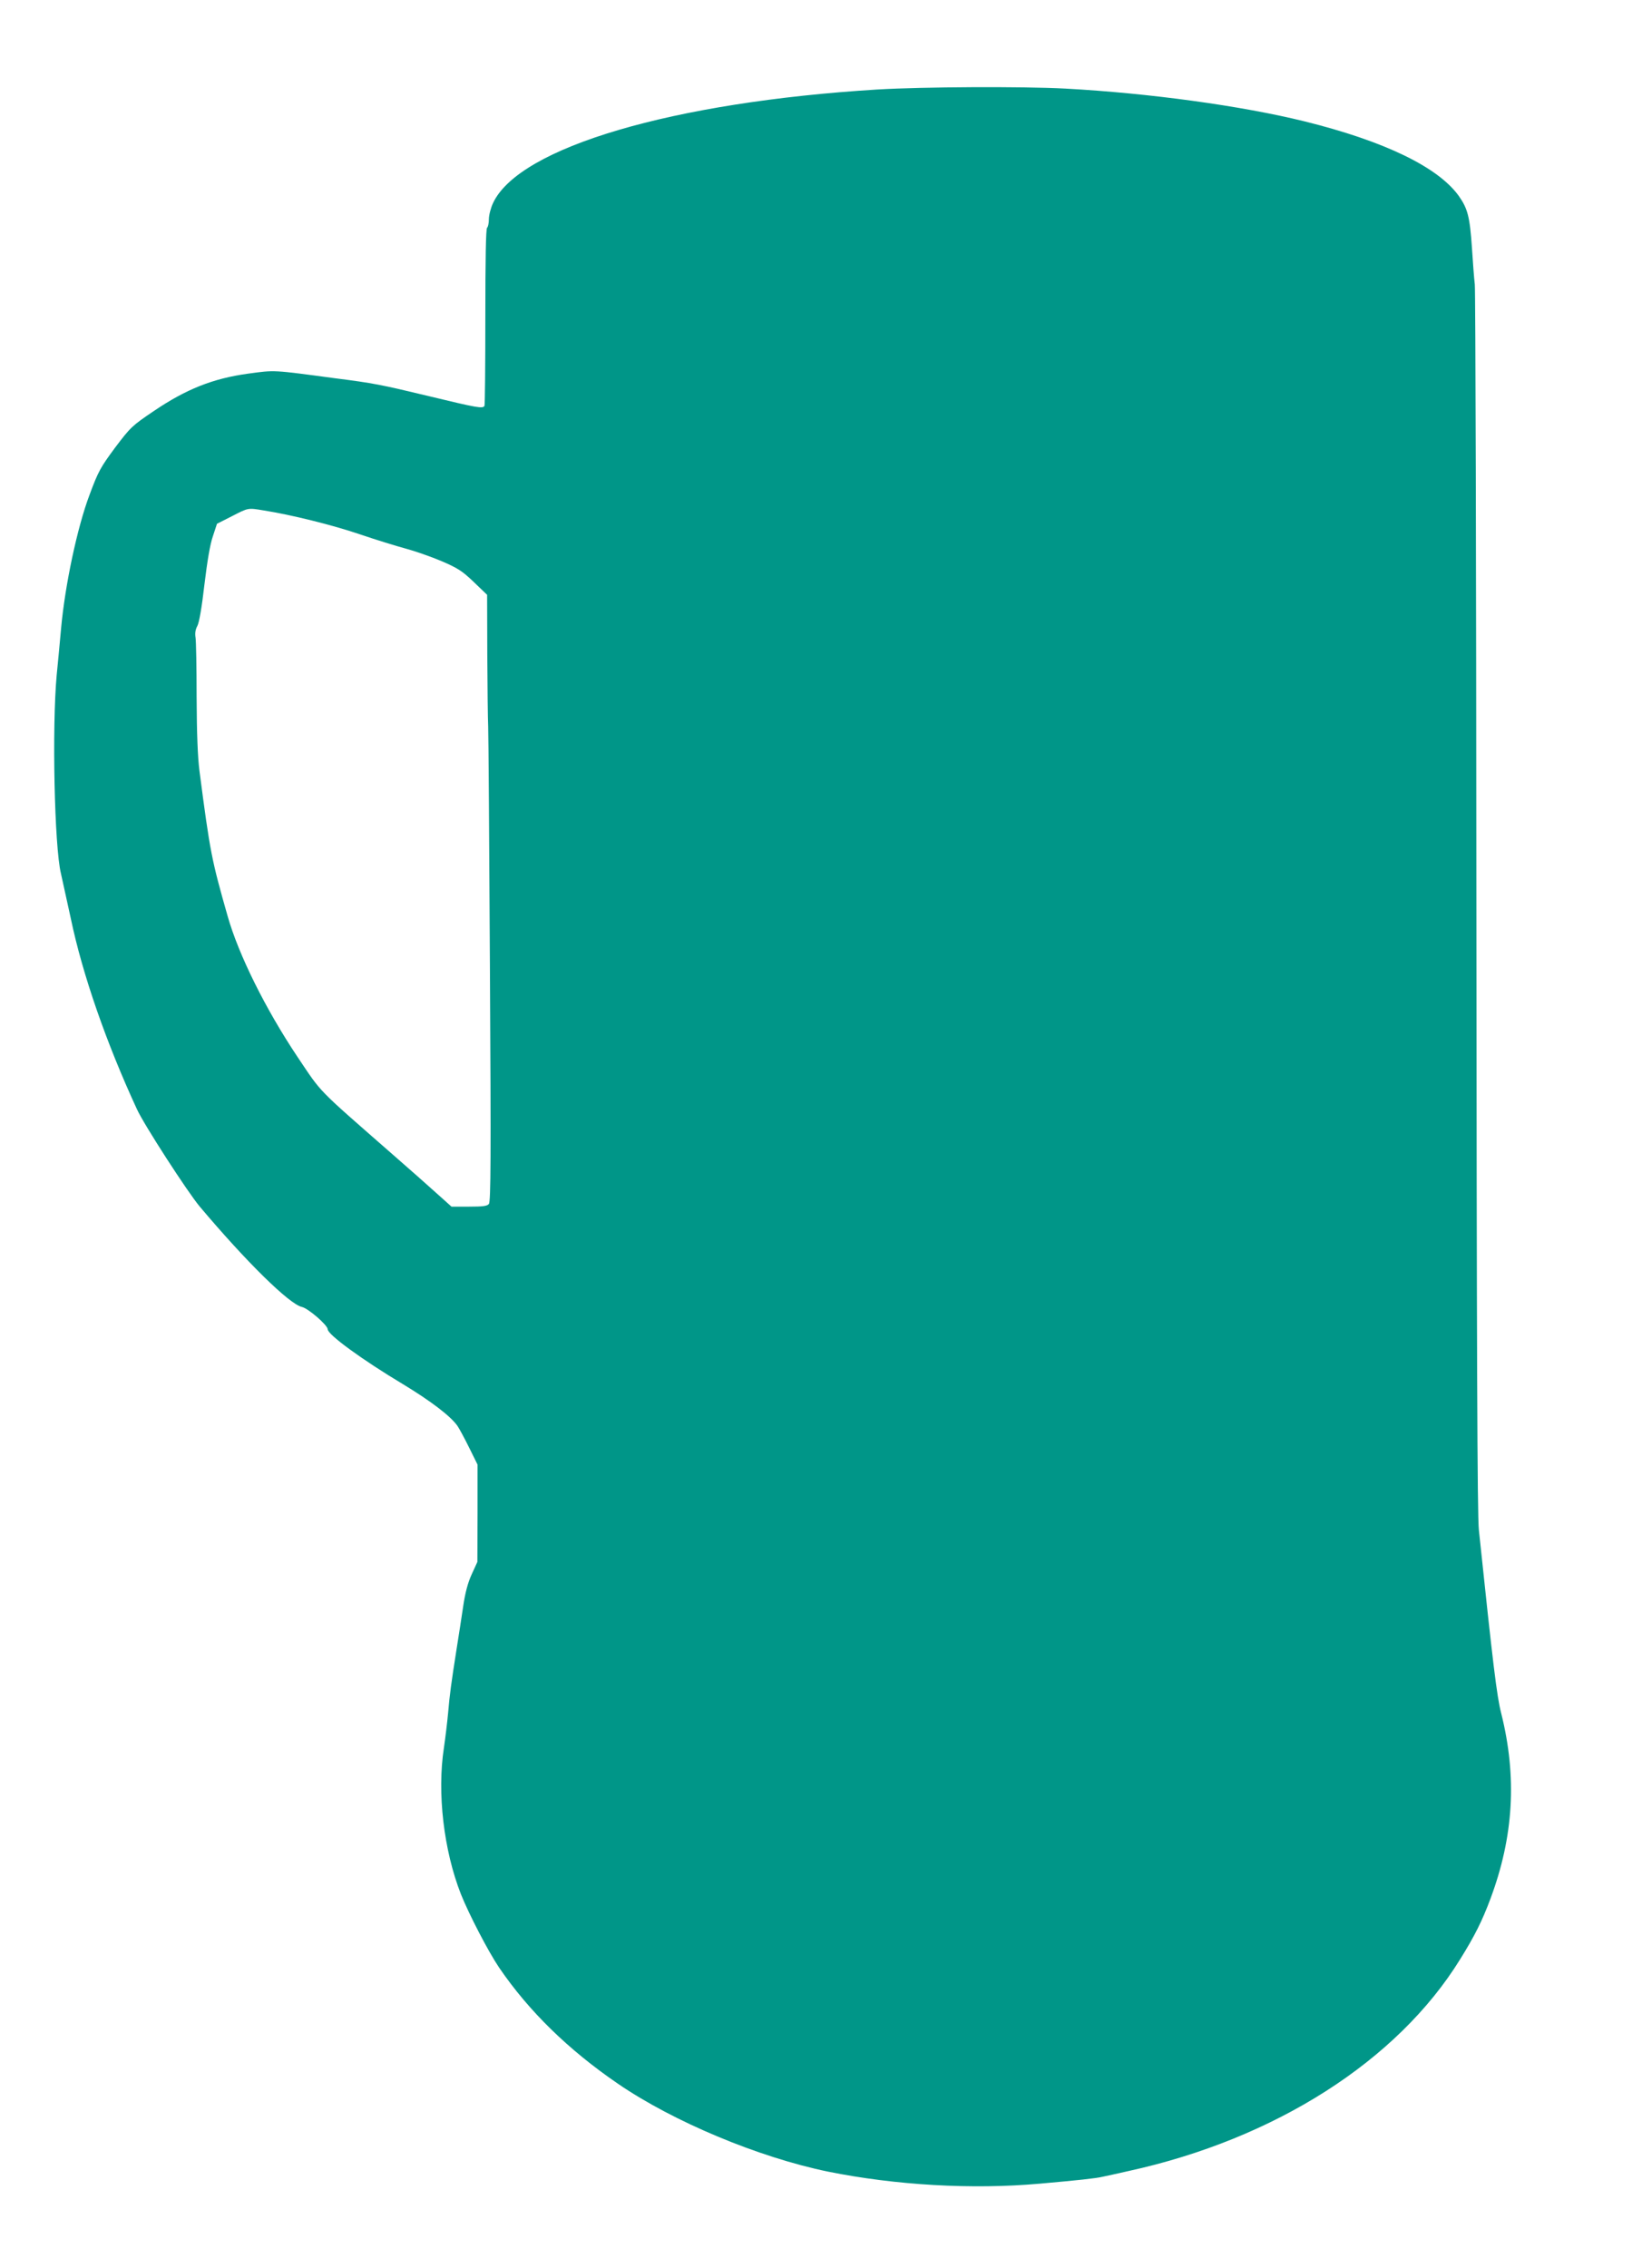 <?xml version="1.0" standalone="no"?>
<!DOCTYPE svg PUBLIC "-//W3C//DTD SVG 20010904//EN"
 "http://www.w3.org/TR/2001/REC-SVG-20010904/DTD/svg10.dtd">
<svg version="1.0" xmlns="http://www.w3.org/2000/svg"
 width="927pt" height="1280pt" viewBox="0 0 927 1280"
 preserveAspectRatio="xMidYMid meet">
<g transform="translate(0,1280) scale(0.1,-0.1)"
fill="#009688" stroke="none">
<path d="M4955 12295 c-1157 -71 -2023 -326 -2171 -640 -13 -27 -24 -69 -24
-92 0 -23 -5 -45 -10 -48 -7 -4 -10 -180 -10 -501 0 -272 -2 -499 -5 -505 -10
-16 -40 -11 -313 55 -270 65 -316 74 -529 101 -358 48 -339 47 -494 26 -196
-27 -348 -87 -531 -211 -123 -83 -131 -91 -218 -206 -82 -111 -95 -133 -145
-268 -69 -183 -138 -509 -160 -751 -8 -88 -19 -207 -25 -265 -27 -294 -13
-967 24 -1120 8 -36 33 -150 56 -255 66 -316 201 -703 373 -1075 39 -86 286
-468 355 -550 262 -311 505 -550 576 -566 36 -8 145 -102 146 -126 0 -30 193
-171 425 -310 157 -95 270 -181 308 -236 10 -15 40 -70 66 -123 l47 -95 0
-275 -1 -274 -32 -70 c-22 -48 -37 -105 -48 -180 -9 -61 -25 -165 -36 -233
-33 -210 -40 -264 -49 -367 -5 -55 -16 -145 -24 -200 -39 -254 -1 -578 96
-825 45 -113 155 -325 216 -415 168 -246 391 -464 672 -656 313 -214 792 -414
1184 -495 382 -77 814 -102 1196 -68 215 19 318 30 355 39 17 3 82 18 145 32
828 181 1519 622 1873 1195 83 133 125 218 171 341 132 353 151 689 61 1048
-25 98 -46 272 -126 1034 -9 80 -12 1030 -14 3540 -1 1887 -5 3457 -9 3490 -4
33 -11 125 -16 205 -12 177 -24 223 -75 295 -117 162 -418 308 -870 420 -357
88 -874 159 -1350 185 -247 13 -806 10 -1060 -5z m-3465 -2376 c153 -24 387
-82 540 -134 91 -31 208 -67 260 -81 52 -14 144 -46 203 -71 93 -40 117 -56
182 -118 l75 -72 1 -334 c1 -184 3 -368 5 -409 2 -41 6 -661 10 -1377 6 -1054
5 -1305 -6 -1318 -10 -12 -34 -15 -112 -15 l-99 0 -77 69 c-42 38 -158 141
-258 228 -434 380 -393 338 -535 549 -179 268 -332 575 -394 794 -90 316 -99
358 -159 820 -10 79 -15 209 -16 415 0 165 -3 316 -6 336 -4 25 -1 46 10 66
10 18 25 102 40 233 16 133 32 229 48 274 l23 70 85 43 c93 48 89 47 180 32z"/>
</g>
</svg>
